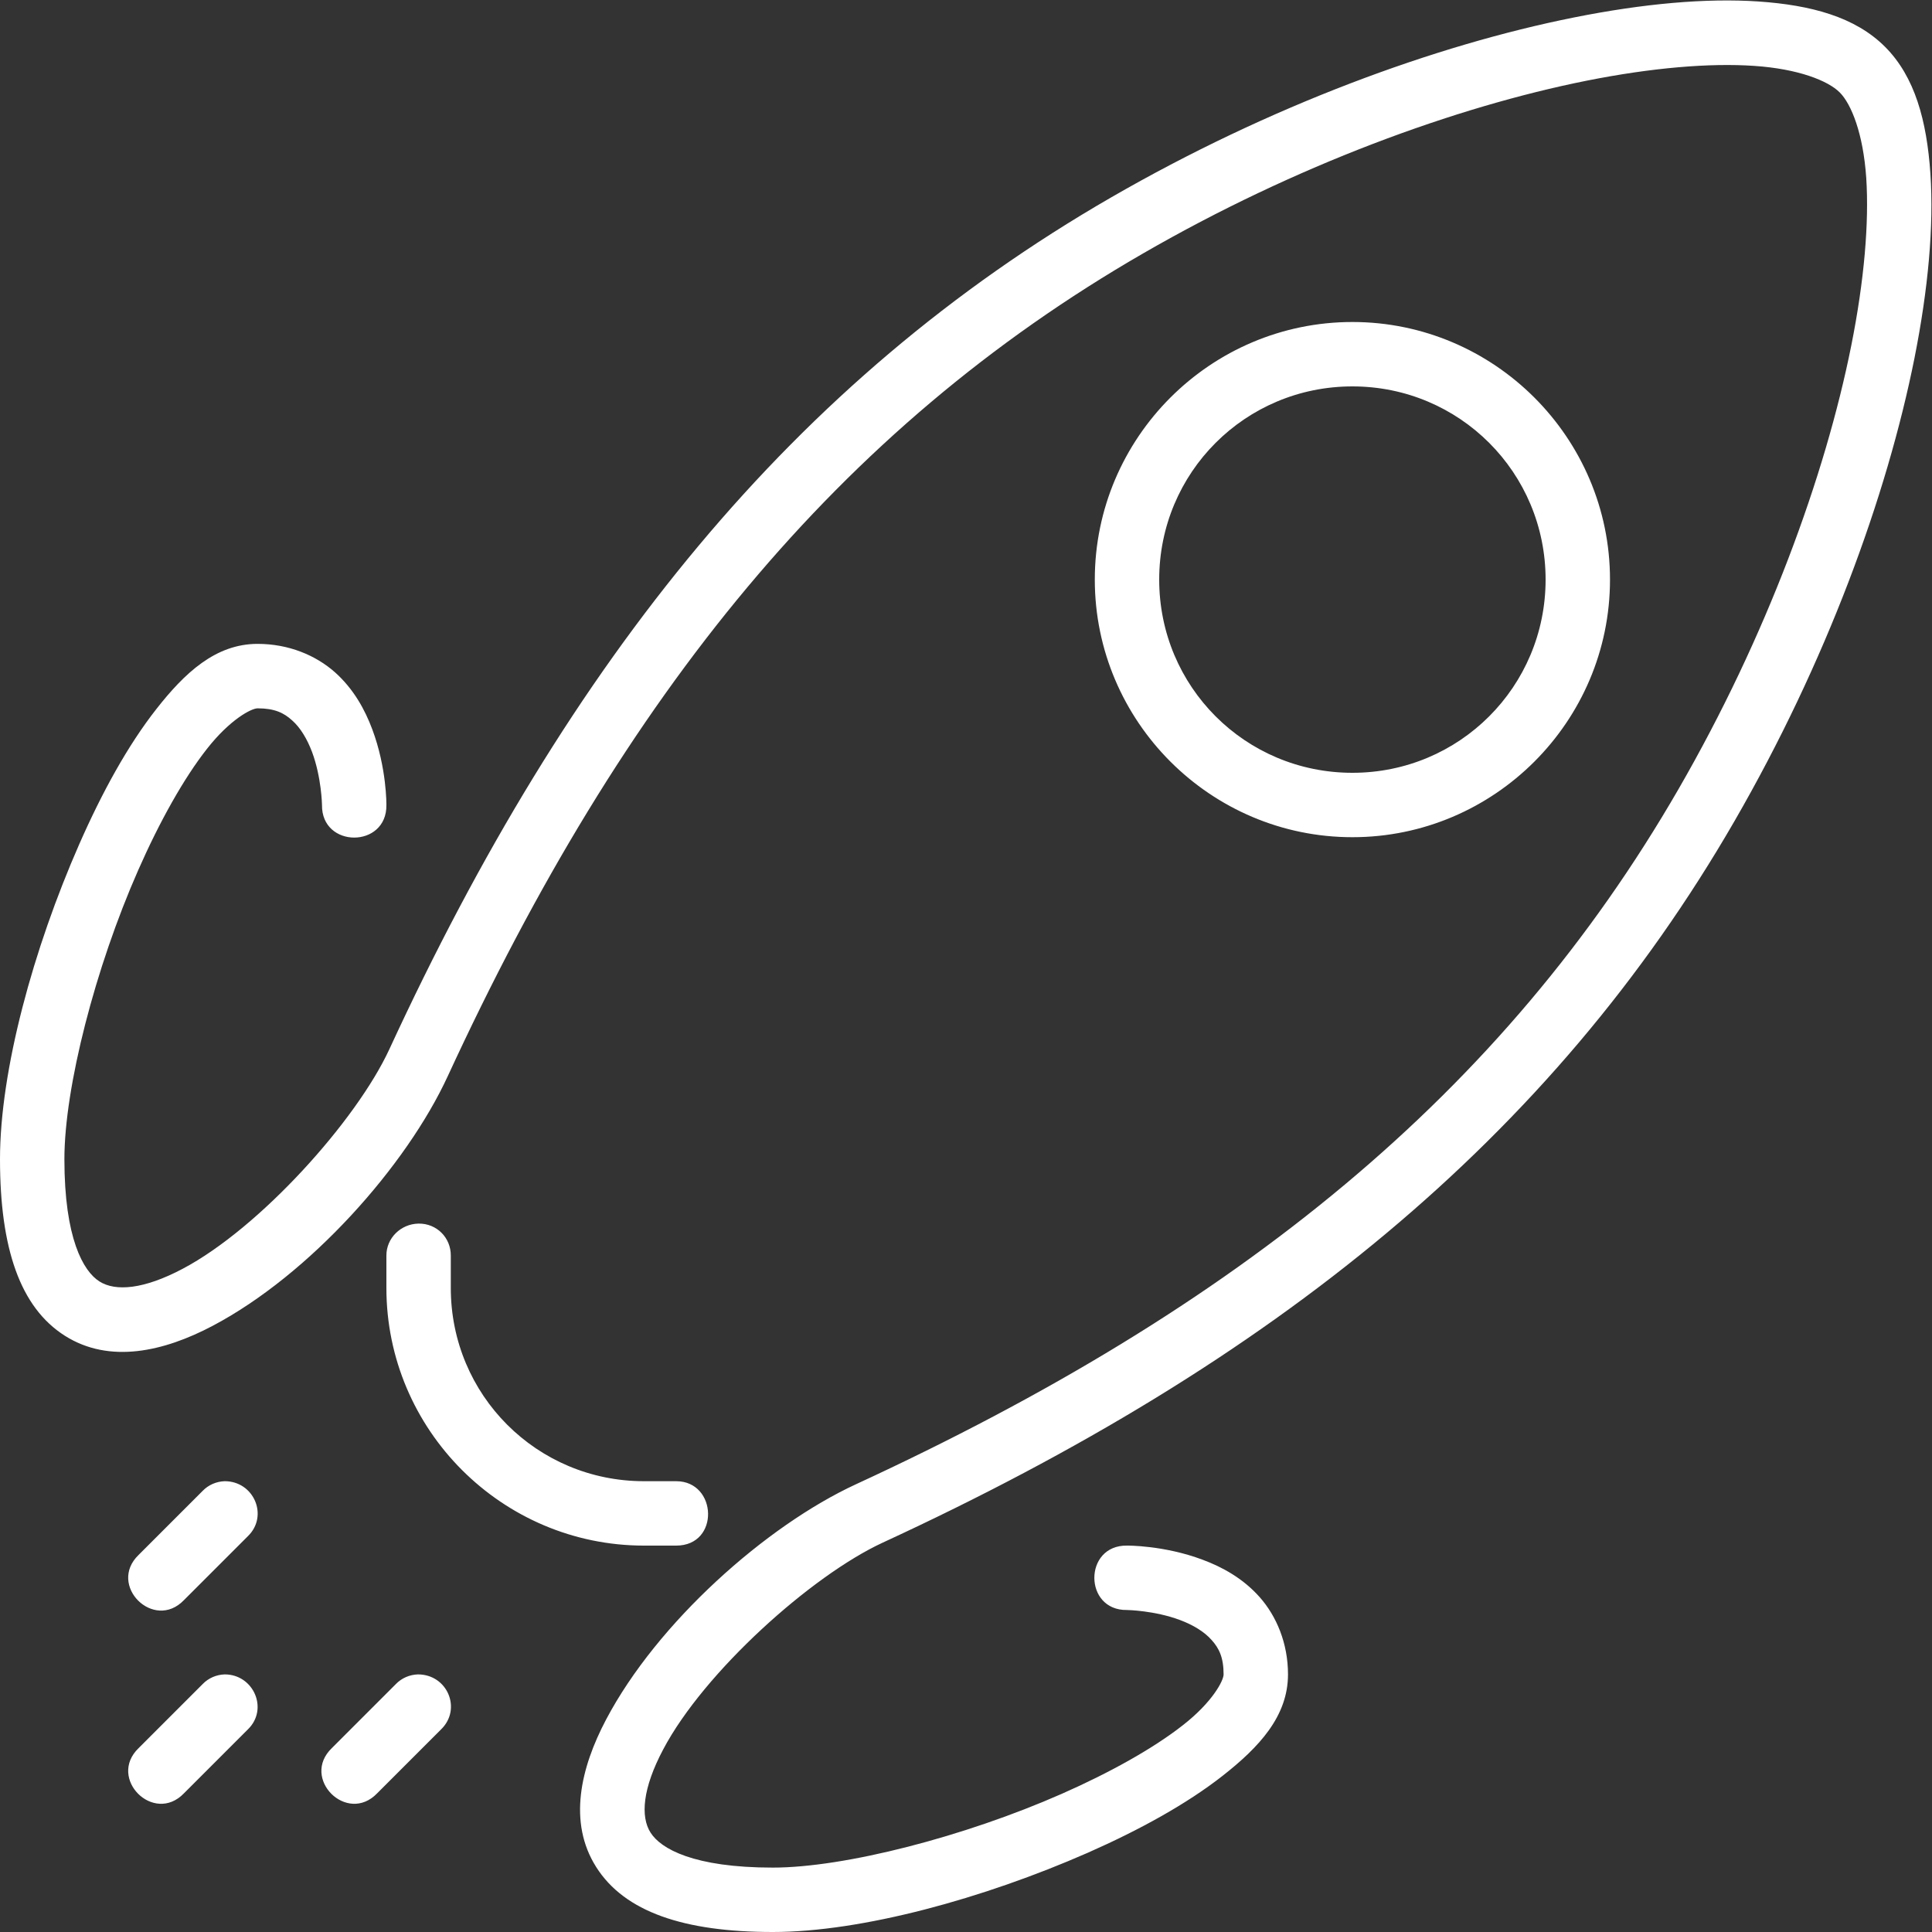 <svg xmlns="http://www.w3.org/2000/svg" fill="#ffffff" width="800px" height="800px" viewBox="0 0 30 30"><rect x="0" y="0" width="30" height="30" fill="#333333" stroke="none"/><g id="SVGRepo_bgCarrier" stroke-width="0"></g><g id="SVGRepo_tracerCarrier" stroke-linecap="round" stroke-linejoin="round"></g><g id="SVGRepo_iconCarrier"><path d="M6.49 26c-.13.004-.253.057-.343.15l-.994.994c-.488.47.234 1.19.703.703l.994-.994c.324-.316.098-.853-.36-.853zm-3 0c-.13.004-.253.057-.343.15l-.994.994c-.488.47.234 1.19.703.703l.994-.994c.324-.316.087-.853-.36-.853zm0-3c-.13.004-.253.057-.343.15l-.994.994c-.488.47.234 1.19.703.703l.994-.994c.324-.316.092-.853-.36-.853zm3.01-4c-.275.004-.503.225-.5.5v.5c0 2.203 1.797 4 4 4h.5c.68 0 .64-1 0-1H10c-1.663 0-3-1.337-3-3v-.5c.003-.282-.22-.504-.5-.5zM21 5c-2.203 0-4 1.797-4 4 0 2.203 1.797 4 4 4 2.203 0 4-1.797 4-4 0-2.203-1.797-4-4-4zm0 1c1.663 0 3 1.337 3 3s-1.337 3-3 3-3-1.337-3-3 1.337-3 3-3zM27.307.023c-.818-.055-1.79.033-2.866.248-2.152.43-4.727 1.374-7.19 2.796C12.32 5.913 8.844 10.23 6.047 16.29c-.51 1.106-2.01 2.778-3.213 3.413-.602.318-1.04.354-1.29.195C1.293 19.74 1 19.228 1 18c0-1.117.48-2.977 1.145-4.486.332-.755.71-1.43 1.068-1.885.358-.457.69-.63.787-.63.264 0 .407.07.535.186.13.114.234.29.31.49.148.397.155.824.155.824-.01.676 1.01.676 1 0 0 0 .007-.573-.22-1.176-.112-.3-.287-.624-.58-.885-.294-.26-.714-.44-1.2-.44-.653 0-1.133.452-1.572 1.012-.44.56-.842 1.29-1.198 2.1C.52 14.726 0 16.616 0 18s.313 2.302 1.008 2.742c.695.44 1.54.244 2.293-.154 1.508-.795 3.01-2.484 3.653-3.88C9.693 10.77 13.02 6.665 17.75 3.935c2.367-1.367 4.86-2.277 6.887-2.682 1.013-.202 1.91-.277 2.6-.23.69.046 1.15.232 1.33.412.18.18.365.638.412 1.328.045.69-.03 1.588-.232 2.6-.405 2.028-1.315 4.52-2.682 6.888-2.73 4.73-6.836 8.056-12.775 10.797-1.394.644-3.083 2.145-3.878 3.652-.398.753-.595 1.597-.154 2.292C9.698 29.687 10.618 30 12 30c1.383 0 3.273-.52 4.89-1.23.807-.356 1.54-.76 2.098-1.198.56-.44 1.012-.92 1.012-1.572 0-.486-.18-.906-.44-1.2-.26-.293-.583-.468-.884-.58-.603-.227-1.176-.22-1.176-.22-.676-.01-.676 1.01 0 1 0 0 .427.007.824.156.2.075.376.18.49.31.115.127.186.27.186.534 0 .097-.173.43-.63.787-.455.358-1.13.736-1.884 1.068C14.976 28.52 13.116 29 12 29c-1.23 0-1.74-.293-1.898-.543-.16-.25-.123-.69.195-1.29.635-1.205 2.307-2.704 3.412-3.214 6.06-2.797 10.377-6.273 13.224-11.203 1.422-2.463 2.365-5.038 2.795-7.19.214-1.078.302-2.05.247-2.867-.056-.817-.24-1.502-.704-1.966-.464-.465-1.15-.648-1.966-.704z"></path></g></svg>